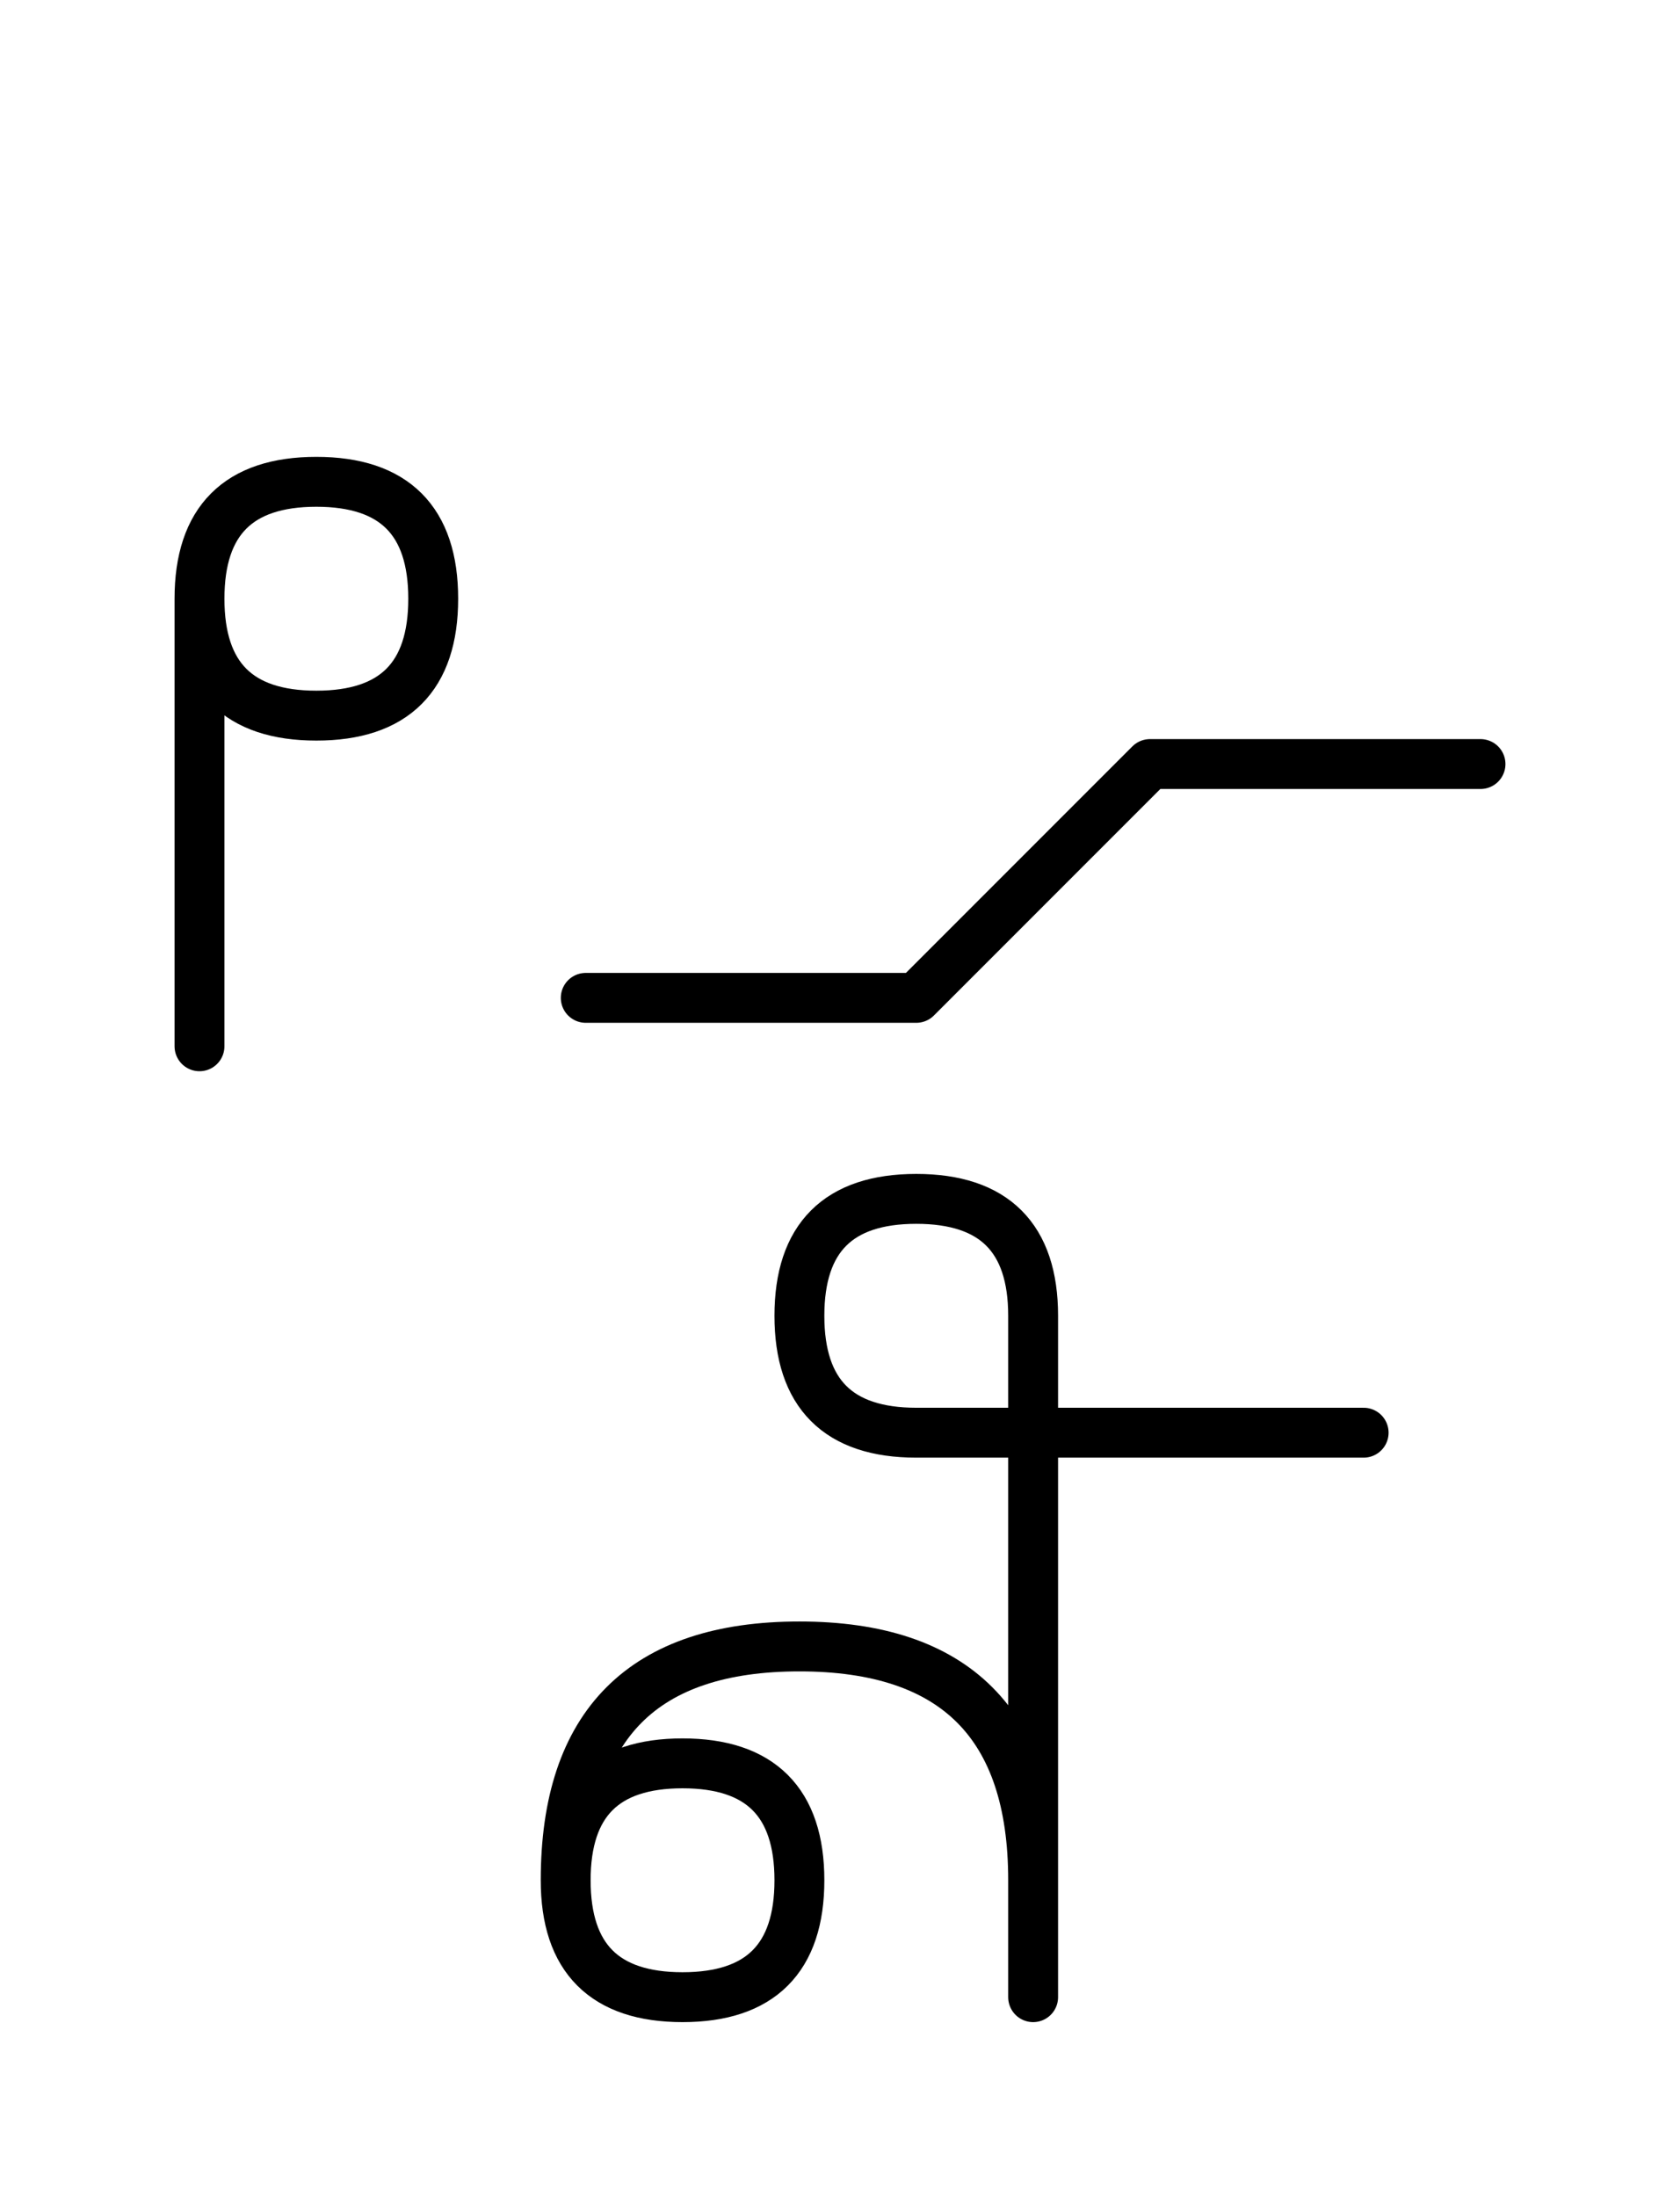 <?xml version="1.0" encoding="UTF-8"?>
<svg xmlns="http://www.w3.org/2000/svg" xmlns:xlink="http://www.w3.org/1999/xlink"
     width="42.107" height="55.036" viewBox="0 0 42.107 55.036">
<defs>
<path d="M25.894,22.071 L22.965,25.0 L28.823,19.142 L37.107,19.142 M25.894,22.071 L28.823,19.142 L22.965,25.0 L14.681,25.0 M5.0,22.071 L5.0,26.213 L5.0,15.0 Q5.0,12.071,7.929,12.071 Q10.858,12.071,10.858,15.0 Q10.858,17.929,7.929,17.929 Q5.0,17.929,5.0,15.0 M25.894,40.036 L25.894,44.178 L25.894,32.965 Q25.894,30.036,22.965,30.036 Q20.036,30.036,20.036,32.965 Q20.036,35.894,22.965,35.894 L34.178,35.894 M25.894,40.036 L25.894,35.894 L25.894,50.036 M25.894,47.107 Q25.894,41.249,20.036,41.249 Q14.178,41.249,14.178,47.107 Q14.178,50.036,17.107,50.036 Q20.036,50.036,20.036,47.107 Q20.036,44.178,17.107,44.178 Q14.178,44.178,14.178,47.107" stroke="black" fill="none" stroke-width="1.25" stroke-linecap="round" stroke-linejoin="round" id="d0" />
</defs>
<use xlink:href="#d0" x="0" y="0" />
</svg>